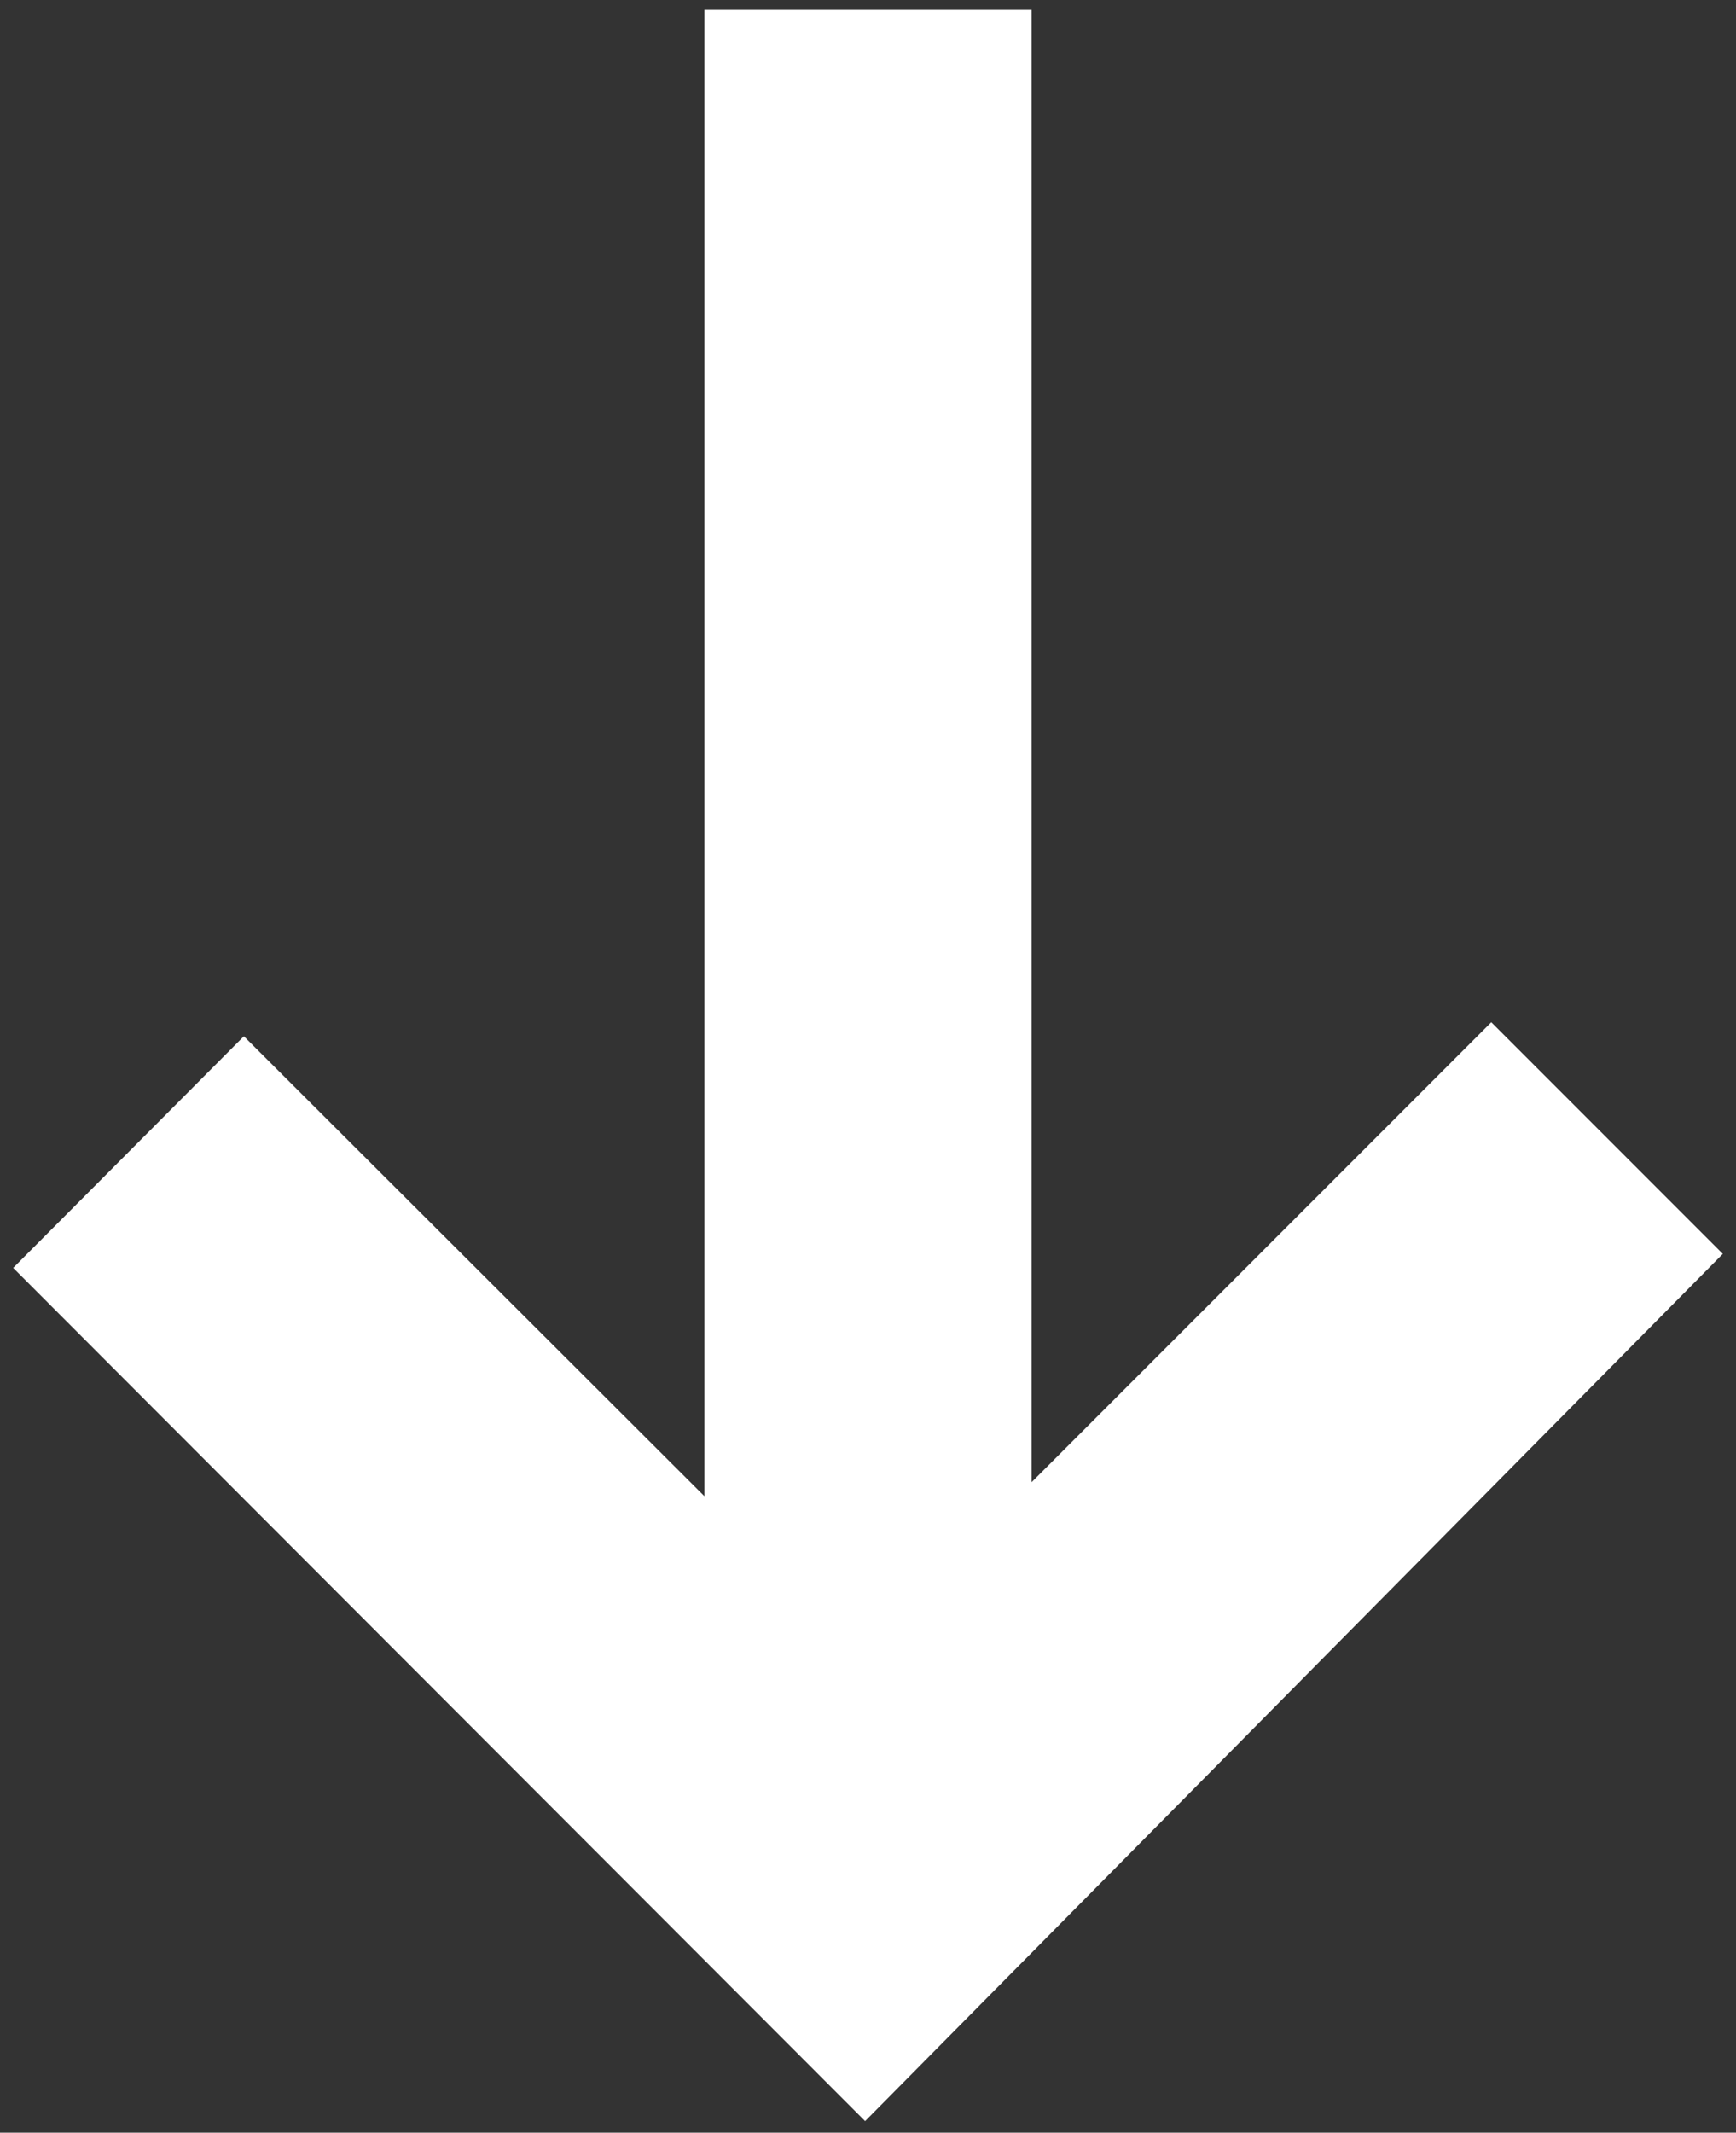 <?xml version="1.0" encoding="utf-8"?>
<!-- Generator: Adobe Illustrator 24.3.0, SVG Export Plug-In . SVG Version: 6.00 Build 0)  -->
<svg version="1.1" id="skyline1" xmlns="http://www.w3.org/2000/svg" xmlns:xlink="http://www.w3.org/1999/xlink" x="0px" y="0px"
	 viewBox="0 0 210.7 258.7" style="enable-background:new 0 0 210.7 258.7;" xml:space="preserve">
<rect x="0" y="0" width="210.7" height="258.7" fill="#333333" stroke="none"/>
<style type="text/css">
	.st0{fill-rule:evenodd;clip-rule:evenodd;fill:#ffffff;}
</style>
<path id="Path_1" class="st0" d="M29.6,125.7l55.9,55.8V1.2h39.7v178.6L181,124l28.1,28.1L105,257.3L1.6,153.8L29.6,125.7z"/>
<g>
</g>
<g>
</g>
<g>
</g>
<g>
</g>
<g>
</g>
</svg>
